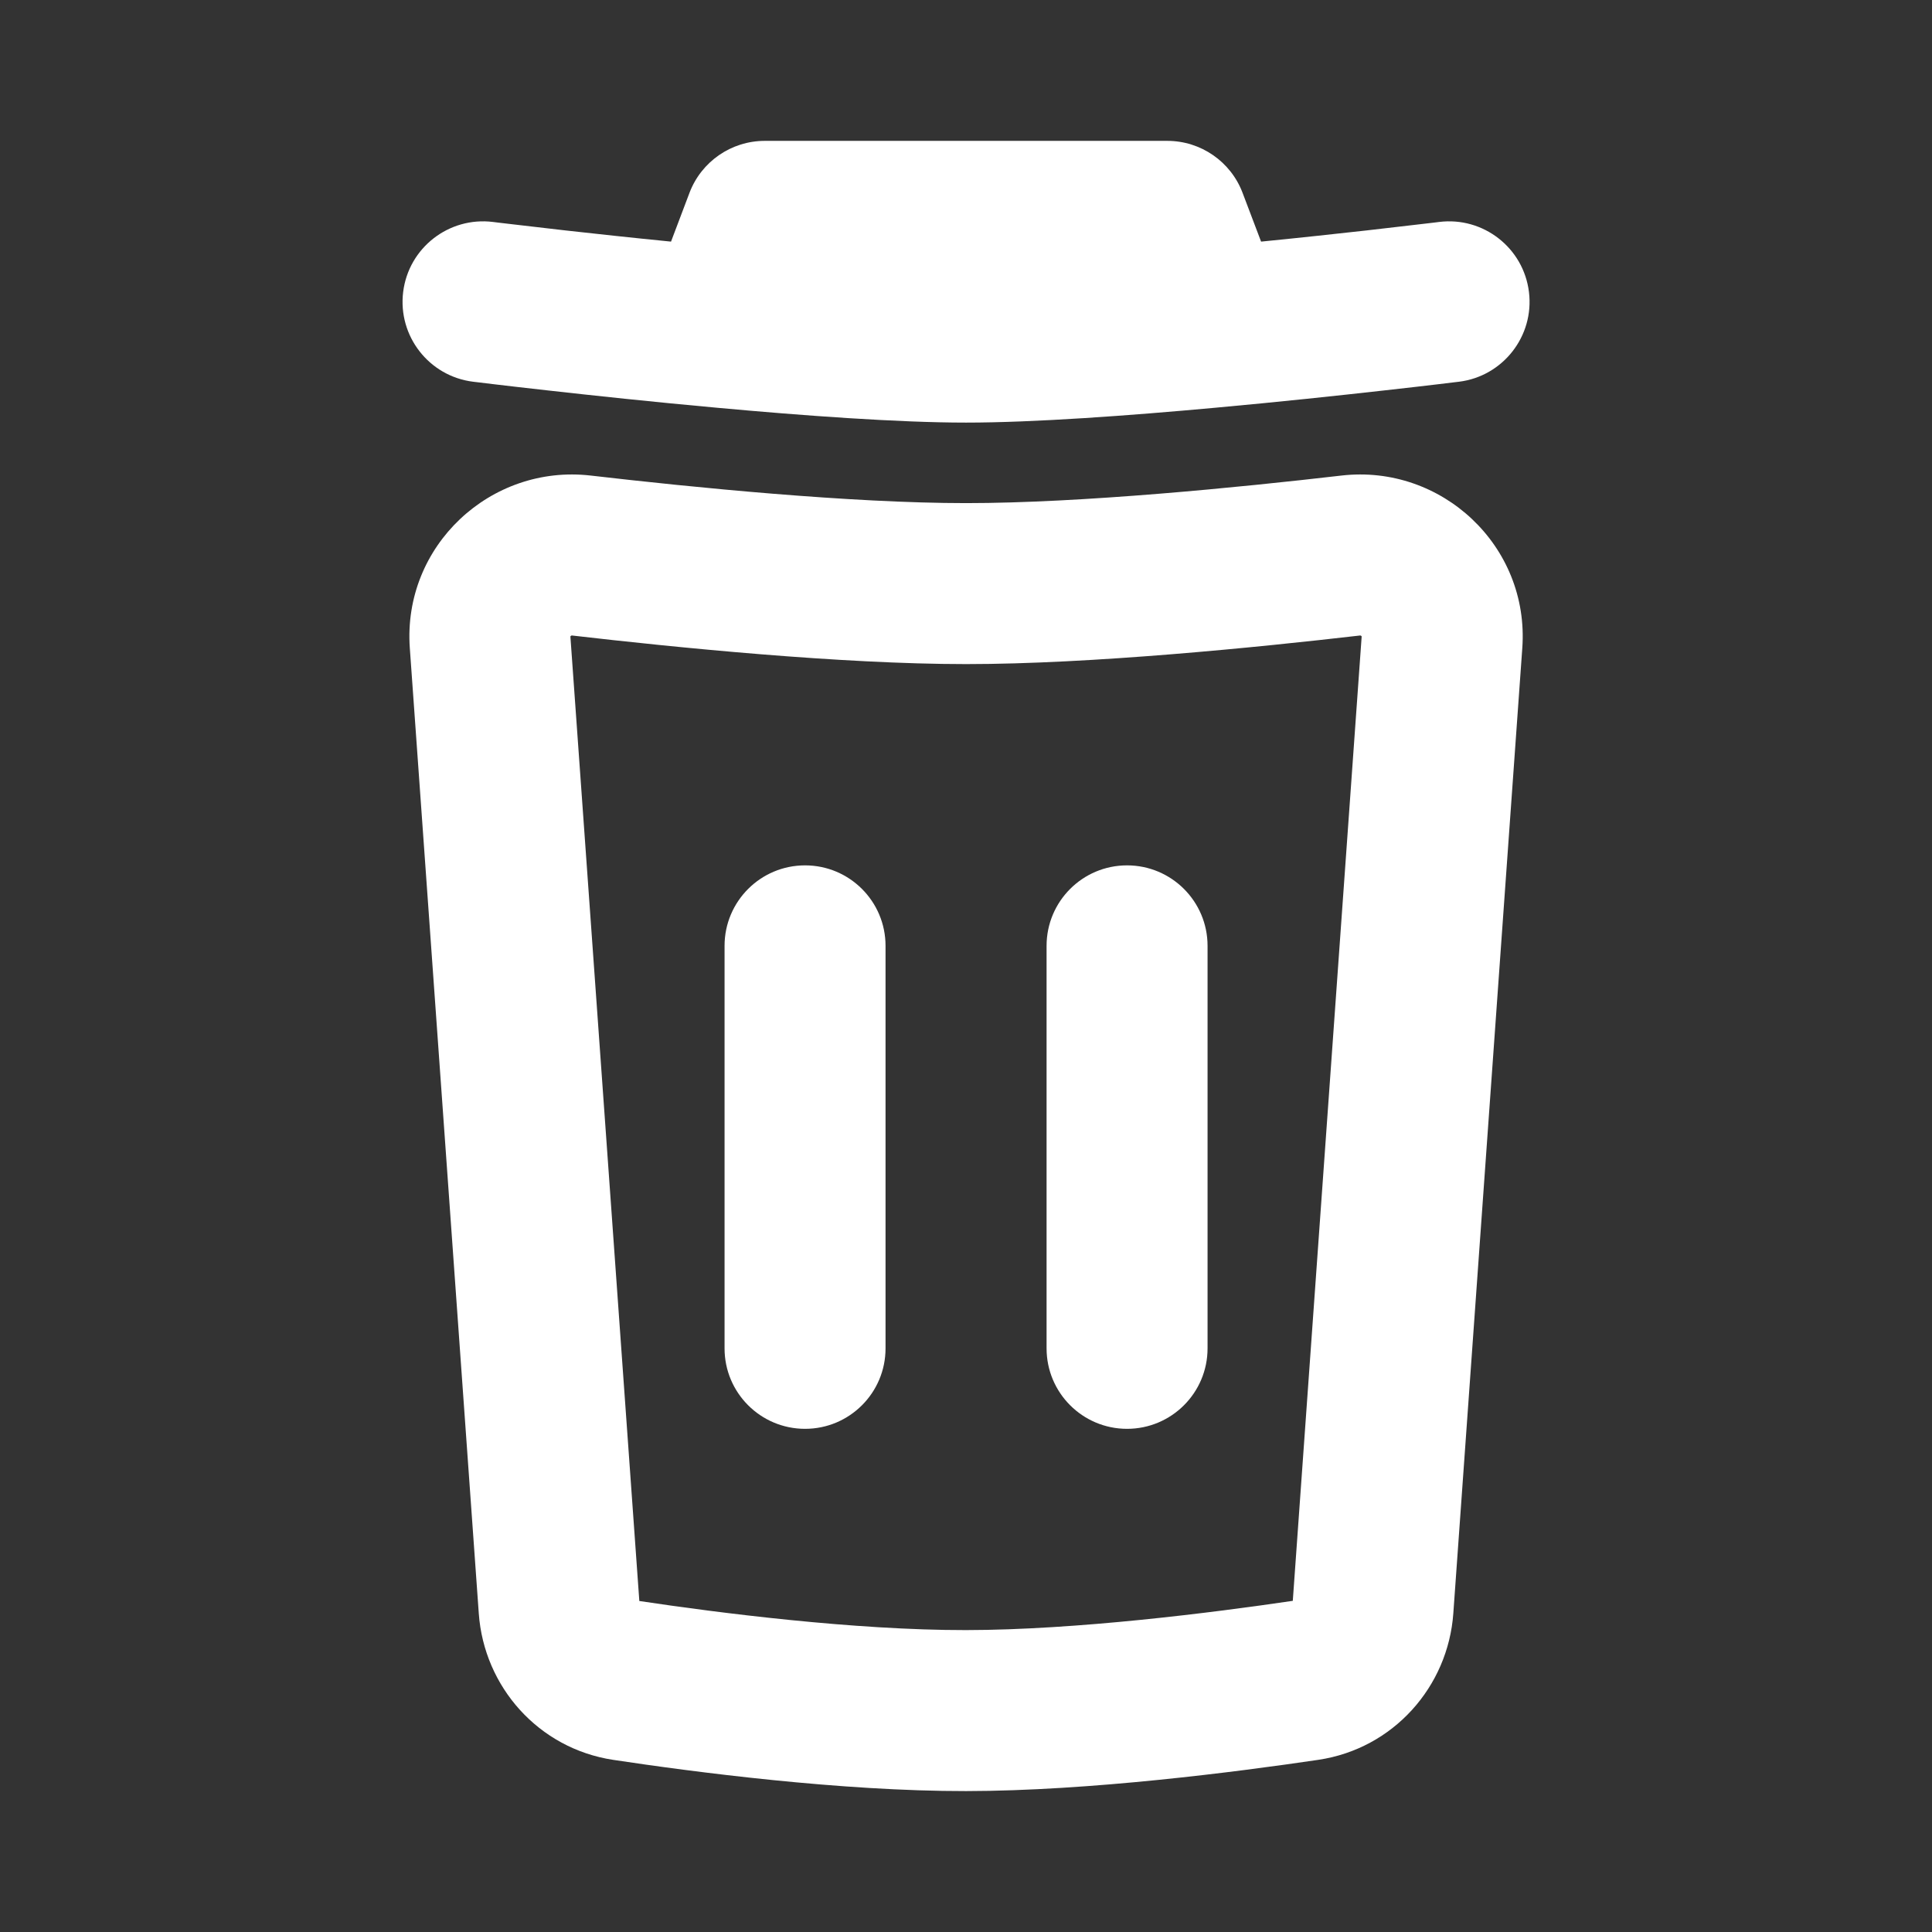 <svg width="34" height="34" viewBox="0 0 34 34" fill="none" xmlns="http://www.w3.org/2000/svg">
<rect x="0" y="0" width="34" height="34" fill="#333333" stroke="none"/>
<path d="M13.459 2.479C12.87 2.479 12.343 2.843 12.134 3.393L11.809 4.252C11.112 4.183 10.469 4.113 9.949 4.055C9.561 4.011 9.241 3.974 9.019 3.947L8.763 3.917L8.676 3.906C7.9 3.81 7.191 4.361 7.095 5.138C6.999 5.914 7.55 6.622 8.327 6.718L8.421 6.729L8.685 6.761C8.912 6.788 9.238 6.826 9.633 6.87C10.424 6.959 11.496 7.074 12.622 7.176C14.14 7.315 15.805 7.437 17.001 7.437C18.197 7.437 19.861 7.315 21.38 7.176C22.505 7.074 23.578 6.959 24.368 6.87C24.764 6.826 25.09 6.788 25.317 6.761L25.58 6.729L25.675 6.718C26.451 6.622 27.003 5.914 26.907 5.138C26.811 4.361 26.103 3.81 25.327 3.906L25.239 3.917L24.983 3.947C24.761 3.974 24.441 4.011 24.052 4.055C23.532 4.113 22.89 4.183 22.193 4.252L21.867 3.393C21.659 2.843 21.131 2.479 20.543 2.479H13.459Z" fill="white"/>
<path d="M15.584 16.645C15.584 15.863 14.95 15.229 14.168 15.229C13.385 15.229 12.751 15.863 12.751 16.645V23.729C12.751 24.511 13.385 25.145 14.168 25.145C14.95 25.145 15.584 24.511 15.584 23.729V16.645Z" fill="white"/>
<path d="M19.834 15.229C20.616 15.229 21.251 15.863 21.251 16.645V23.729C21.251 24.511 20.616 25.145 19.834 25.145C19.052 25.145 18.418 24.511 18.418 23.729V16.645C18.418 15.863 19.052 15.229 19.834 15.229Z" fill="white"/>
<path fill-rule="evenodd" clip-rule="evenodd" d="M26.79 11.404C26.918 9.607 25.368 8.166 23.607 8.369C21.805 8.578 19.024 8.854 17.001 8.854C14.977 8.854 12.197 8.578 10.395 8.369C8.633 8.166 7.084 9.607 7.212 11.404L8.426 28.396C8.518 29.684 9.477 30.773 10.794 30.971C12.206 31.184 14.796 31.523 17.002 31.52C19.181 31.518 21.783 31.18 23.201 30.97C24.52 30.774 25.484 29.684 25.576 28.392L26.79 11.404ZM23.932 11.184C23.937 11.184 23.941 11.184 23.941 11.184L23.945 11.185C23.948 11.186 23.953 11.188 23.958 11.193C23.961 11.196 23.963 11.2 23.963 11.2L23.963 11.202L22.751 28.172C21.348 28.379 18.942 28.685 16.999 28.687C15.035 28.689 12.644 28.384 11.251 28.175L10.038 11.202L10.038 11.2C10.038 11.2 10.041 11.196 10.044 11.193C10.049 11.188 10.054 11.186 10.057 11.185L10.06 11.184C10.06 11.184 10.064 11.184 10.069 11.184C11.874 11.393 14.799 11.687 17.001 11.687C19.203 11.687 22.127 11.393 23.932 11.184Z" fill="white"/>
</svg>
